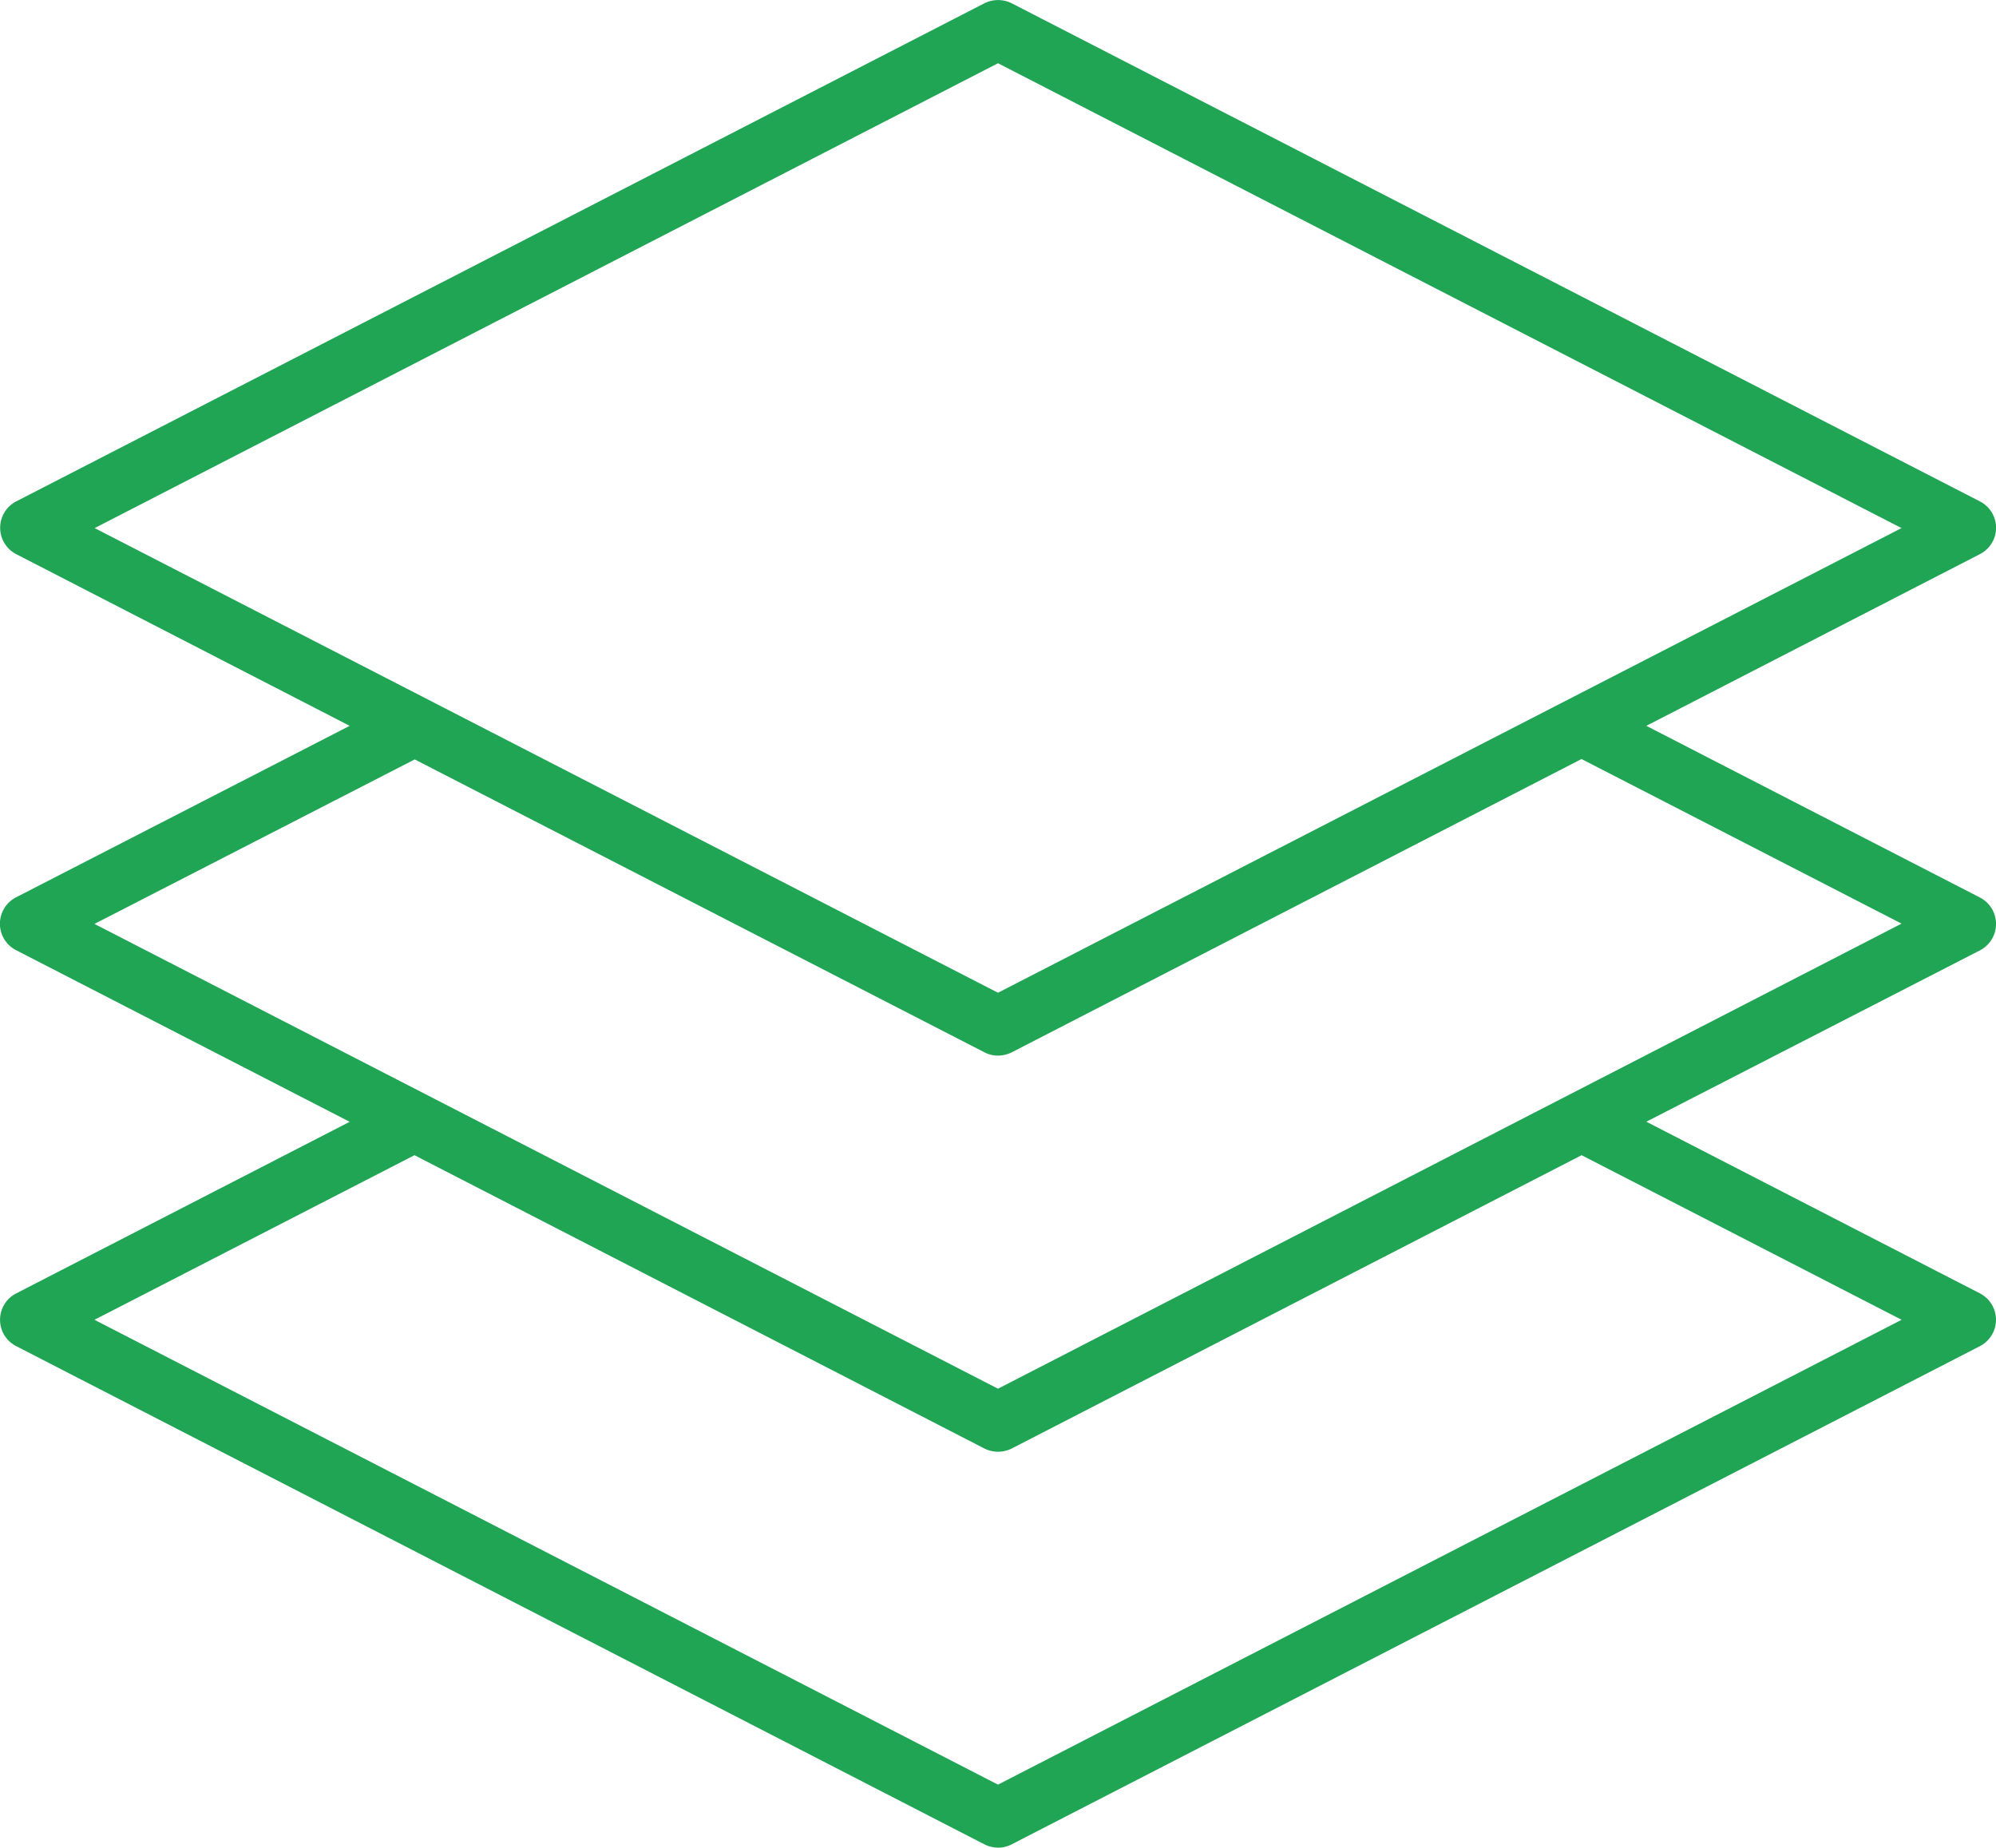 <svg xmlns="http://www.w3.org/2000/svg" width="41.116" height="38.066"><path fill="#20a555" d="m40.785 26.647-6.872-3.537 6.872-3.53a.613.613 0 0 0 0-1.089l-6.872-3.537 6.871-3.537a.61.61 0 0 0 0-1.087L20.839.067a.63.63 0 0 0-.56 0L.334 10.33a.612.612 0 0 0 0 1.087l6.869 3.537-6.872 3.533a.612.612 0 0 0 0 1.089l6.872 3.536-6.869 3.535a.61.61 0 0 0 0 1.087l19.944 10.264a.64.64 0 0 0 .281.068.6.6 0 0 0 .281-.068l19.945-10.264a.612.612 0 0 0 0-1.087M20.558 1.303 39.17 10.88l-18.612 9.573L1.95 10.88ZM8.543 15.646l11.735 6.034a.6.6 0 0 0 .281.068.64.64 0 0 0 .281-.067l11.738-6.043 6.593 3.391-18.613 9.582-18.612-9.576Zm12.015 21.122L1.946 27.191 8.538 23.8l11.74 6.043a.63.63 0 0 0 .562 0L32.58 23.8l6.592 3.391Z" data-name="Tracé 87"/></svg>